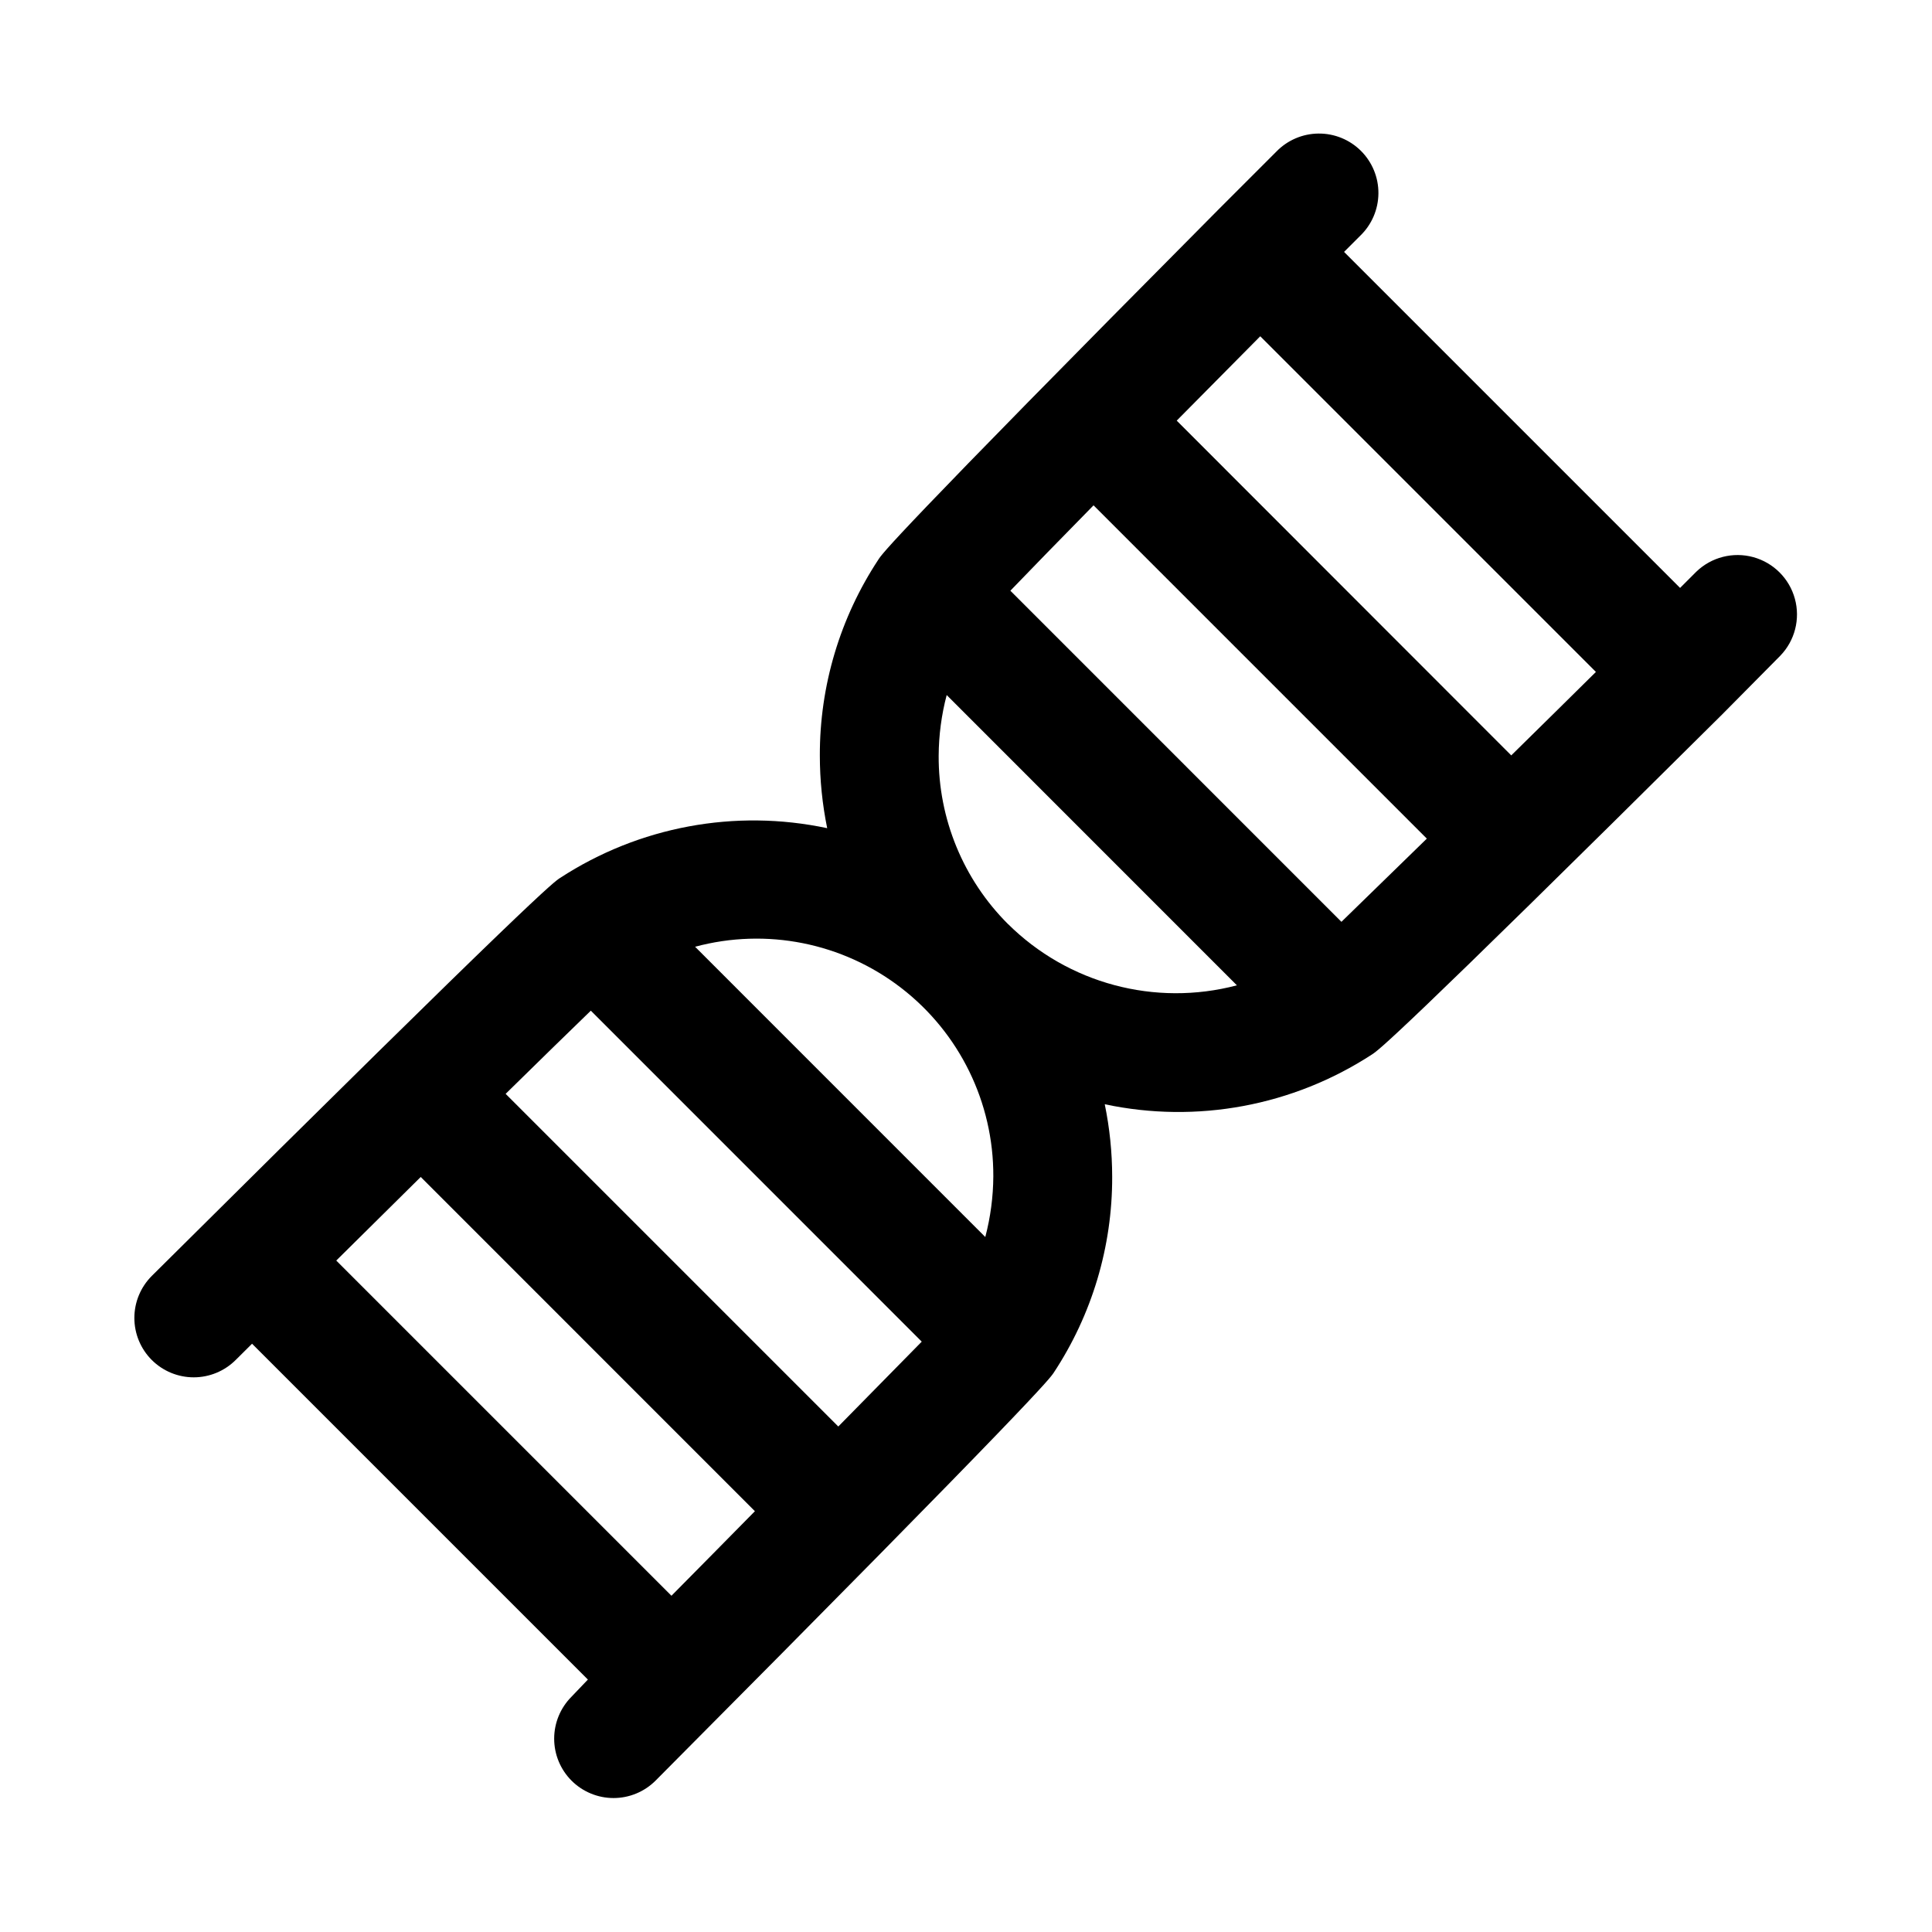 <?xml version="1.0" encoding="UTF-8"?>
<!-- The Best Svg Icon site in the world: iconSvg.co, Visit us! https://iconsvg.co -->
<svg fill="#000000" width="800px" height="800px" version="1.1" viewBox="144 144 512 512" xmlns="http://www.w3.org/2000/svg">
 <path d="m615.8 317.77c3.863-3.996 5.332-9.738 3.859-15.098-1.469-5.363-5.656-9.551-11.02-11.023-5.363-1.469-11.102 0-15.102 3.859l-4.297 4.297-89.047-89.047 4.297-4.297c3.039-2.934 4.769-6.965 4.805-11.188 0.039-4.223-1.625-8.285-4.609-11.27-2.988-2.988-7.047-4.648-11.27-4.609-4.223 0.035-8.254 1.766-11.188 4.805l-15.43 15.43c-86.402 87.016-89.016 91.109-90.008 92.652-10.176 15.414-15.574 33.488-15.523 51.957 0.004 6.461 0.656 12.906 1.949 19.238-24.402-5.184-49.863-0.441-70.77 13.176-1.73 1.117-5.809 3.731-108.22 105.48v0.004c-2.957 2.953-4.617 6.957-4.617 11.137 0 4.18 1.66 8.188 4.617 11.141 2.949 2.941 6.949 4.594 11.113 4.594 4.168 0 8.164-1.652 11.117-4.594l4.344-4.312 89 89-4.344 4.547c-2.941 2.953-4.594 6.949-4.594 11.117s1.652 8.164 4.594 11.117c2.953 2.953 6.961 4.617 11.141 4.617 4.18 0 8.184-1.664 11.137-4.617 101.79-102.34 104.4-106.49 105.48-108.05l0.004-0.004c10.176-15.41 15.574-33.484 15.523-51.953-0.004-6.465-0.664-12.91-1.969-19.238 24.402 5.188 49.863 0.449 70.77-13.164 1.73-1.117 5.809-3.731 92.797-90.086zm-293.86 249.12-88.828-88.828 22.387-22.152 88.559 88.574c-7.289 7.418-14.781 14.988-22.117 22.406zm44.227-44.84-88.168-88.168c9.07-8.895 16.895-16.562 22.578-22.043l87.695 87.711c-5.594 5.684-13.293 13.492-22.109 22.484zm38.949-50.223-76.91-76.926c18.887-5.082 39.062-1.062 54.562 10.867s24.547 30.406 24.473 49.969c-0.031 5.426-0.746 10.824-2.125 16.074zm6.016-82.941h-0.004c-11.844-11.82-18.457-27.887-18.371-44.617 0.031-5.426 0.742-10.828 2.125-16.074l76.91 76.926c-21.672 5.719-44.754-0.461-60.664-16.25zm88.371-0.582-87.746-87.758c5.637-5.856 13.32-13.746 22.043-22.625l88.324 88.324c-8.988 8.785-16.879 16.438-22.625 22.043zm45.027-44.082-88.688-88.75 22.137-22.355 88.953 88.953c-7.133 7.082-14.77 14.562-22.406 22.09z"/>
</svg>